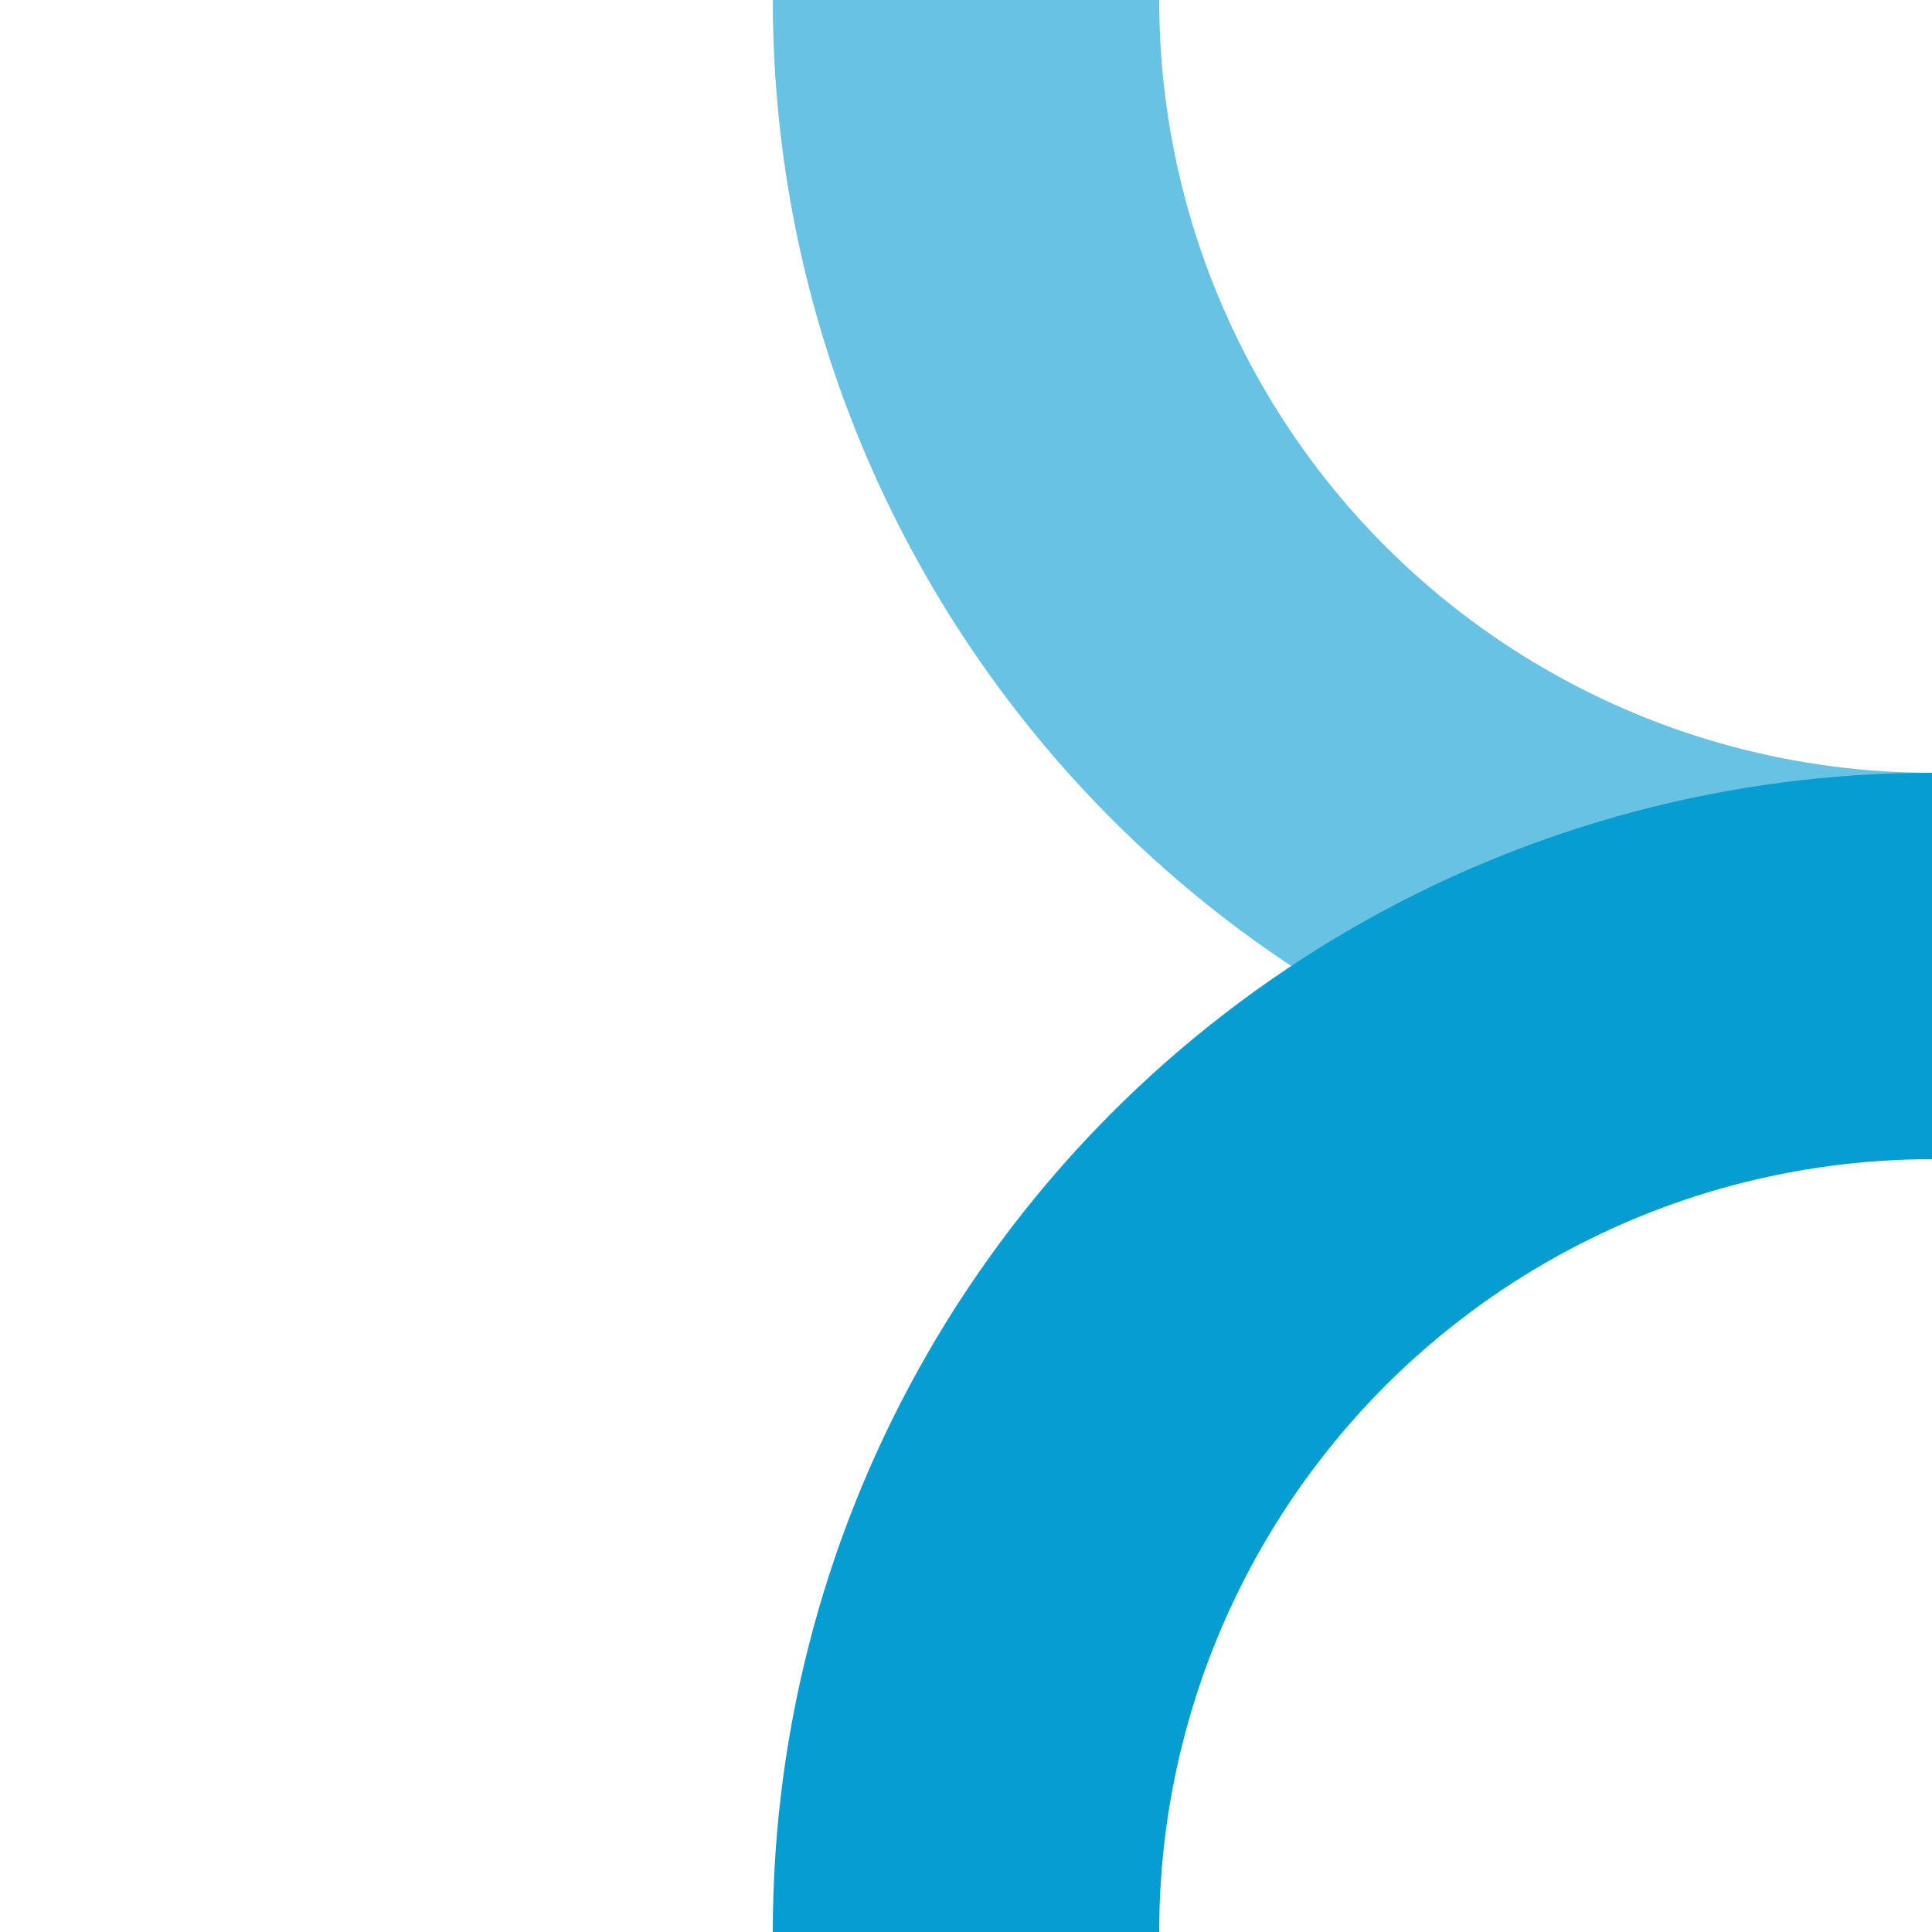 <?xml version="1.0" encoding="UTF-8"?>
<svg xmlns="http://www.w3.org/2000/svg" width="500" height="500">
 <title>ABZxl+l sky</title>
 <g stroke-width="100" fill="none">
  <circle stroke="#67C2E3" cx="500" cy="0" r="250"/>
  <circle stroke="#069DD3" cx="500" cy="500" r="250"/>
 </g>
</svg>